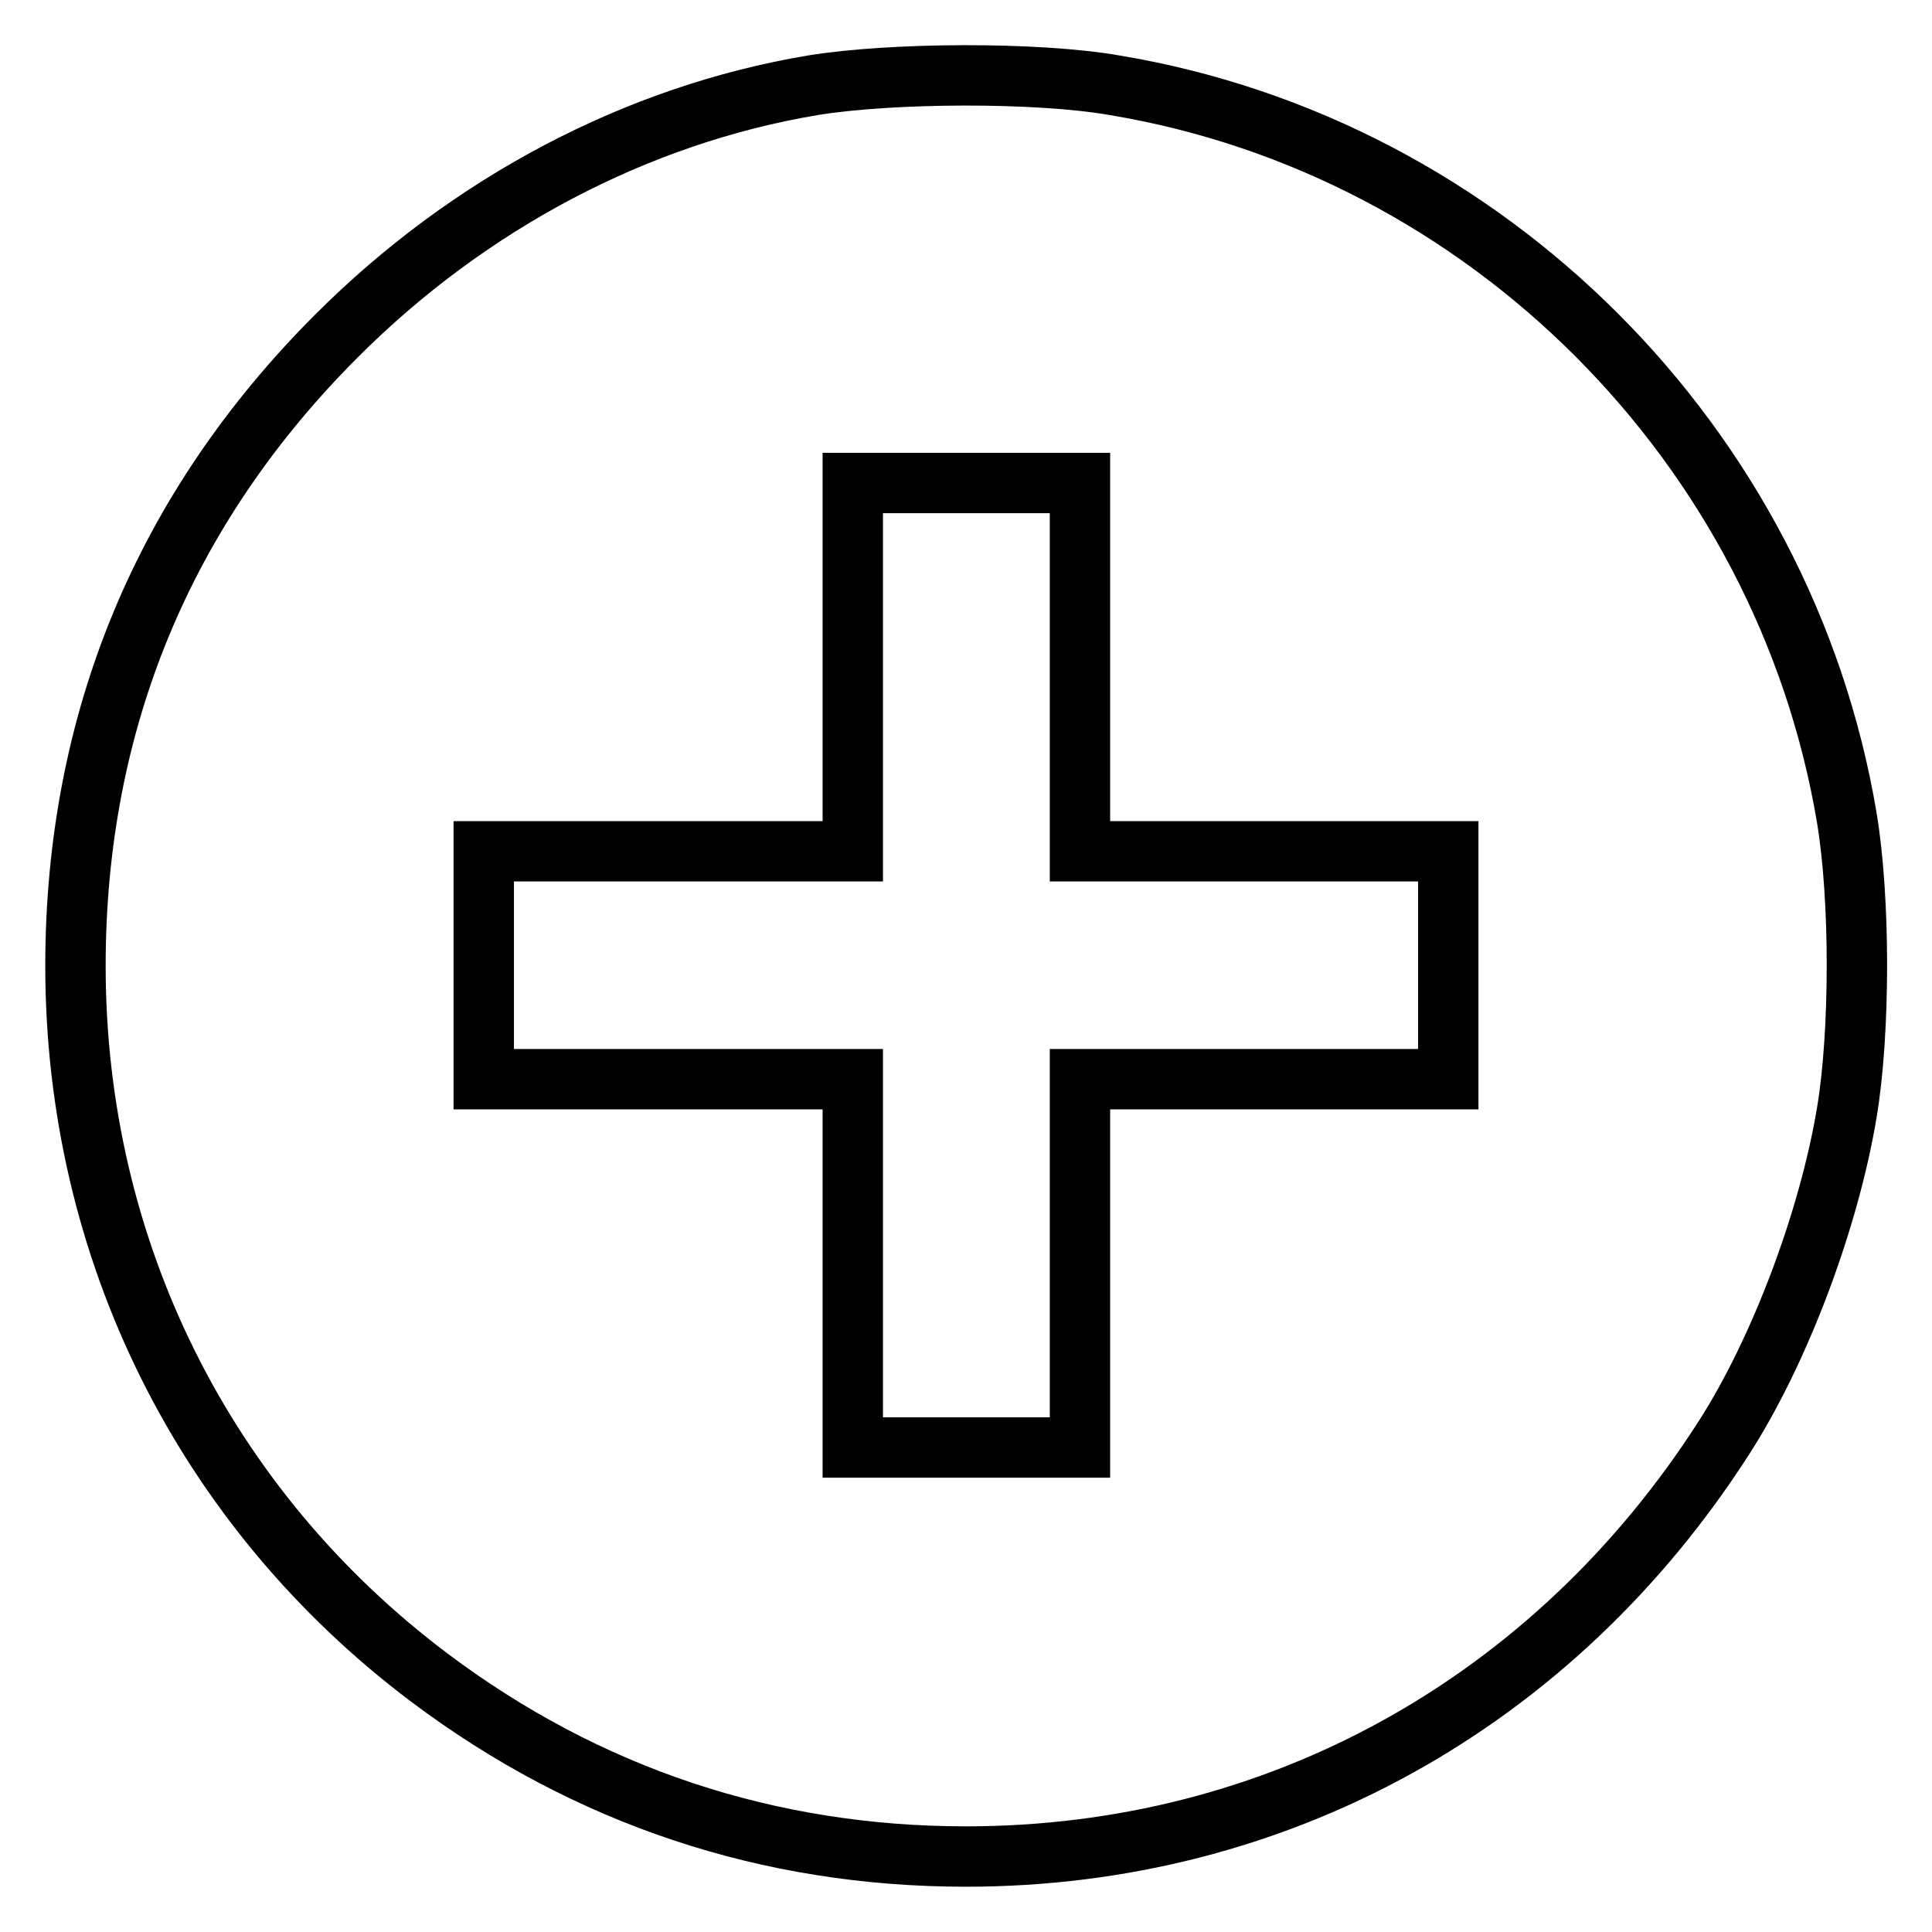 <?xml version="1.0" encoding="utf-8"?>
<!-- Svg Vector Icons : http://www.onlinewebfonts.com/icon -->
<!DOCTYPE svg PUBLIC "-//W3C//DTD SVG 1.1//EN" "http://www.w3.org/Graphics/SVG/1.1/DTD/svg11.dtd">
<svg version="1.1" xmlns="http://www.w3.org/2000/svg" xmlns:xlink="http://www.w3.org/1999/xlink" x="0px" y="0px" viewBox="0 0 256 256" enable-background="new 0 0 256 256" xml:space="preserve">
<g><g><g><path stroke-width="8" fill-opacity="0" stroke="#000000"  d="M107.7,11.3c-23.3,3.9-45.5,15.6-63.1,33.2C21.7,67.4,10,95.6,10,128c0,37.5,17,71.8,46.9,94.3C77.8,238,101.8,246,128,246c41.2,0,77.9-20.3,100.5-55.6c7.3-11.4,13.8-28.6,16.2-42.9c1.8-10.7,1.8-28.5,0-39.2c-8.3-49.3-47.7-88.8-97-97C137.4,9.5,118.1,9.6,107.7,11.3z M143.1,88.4v24.4h24.4h24.4v15.1V143h-24.4h-24.4v24.4v24.4H128H113v-24.4V143H88.5H64.1v-15.1v-15.1h24.4H113V88.4V64H128h15.1L143.1,88.4L143.1,88.4z"/></g></g></g>
</svg>
